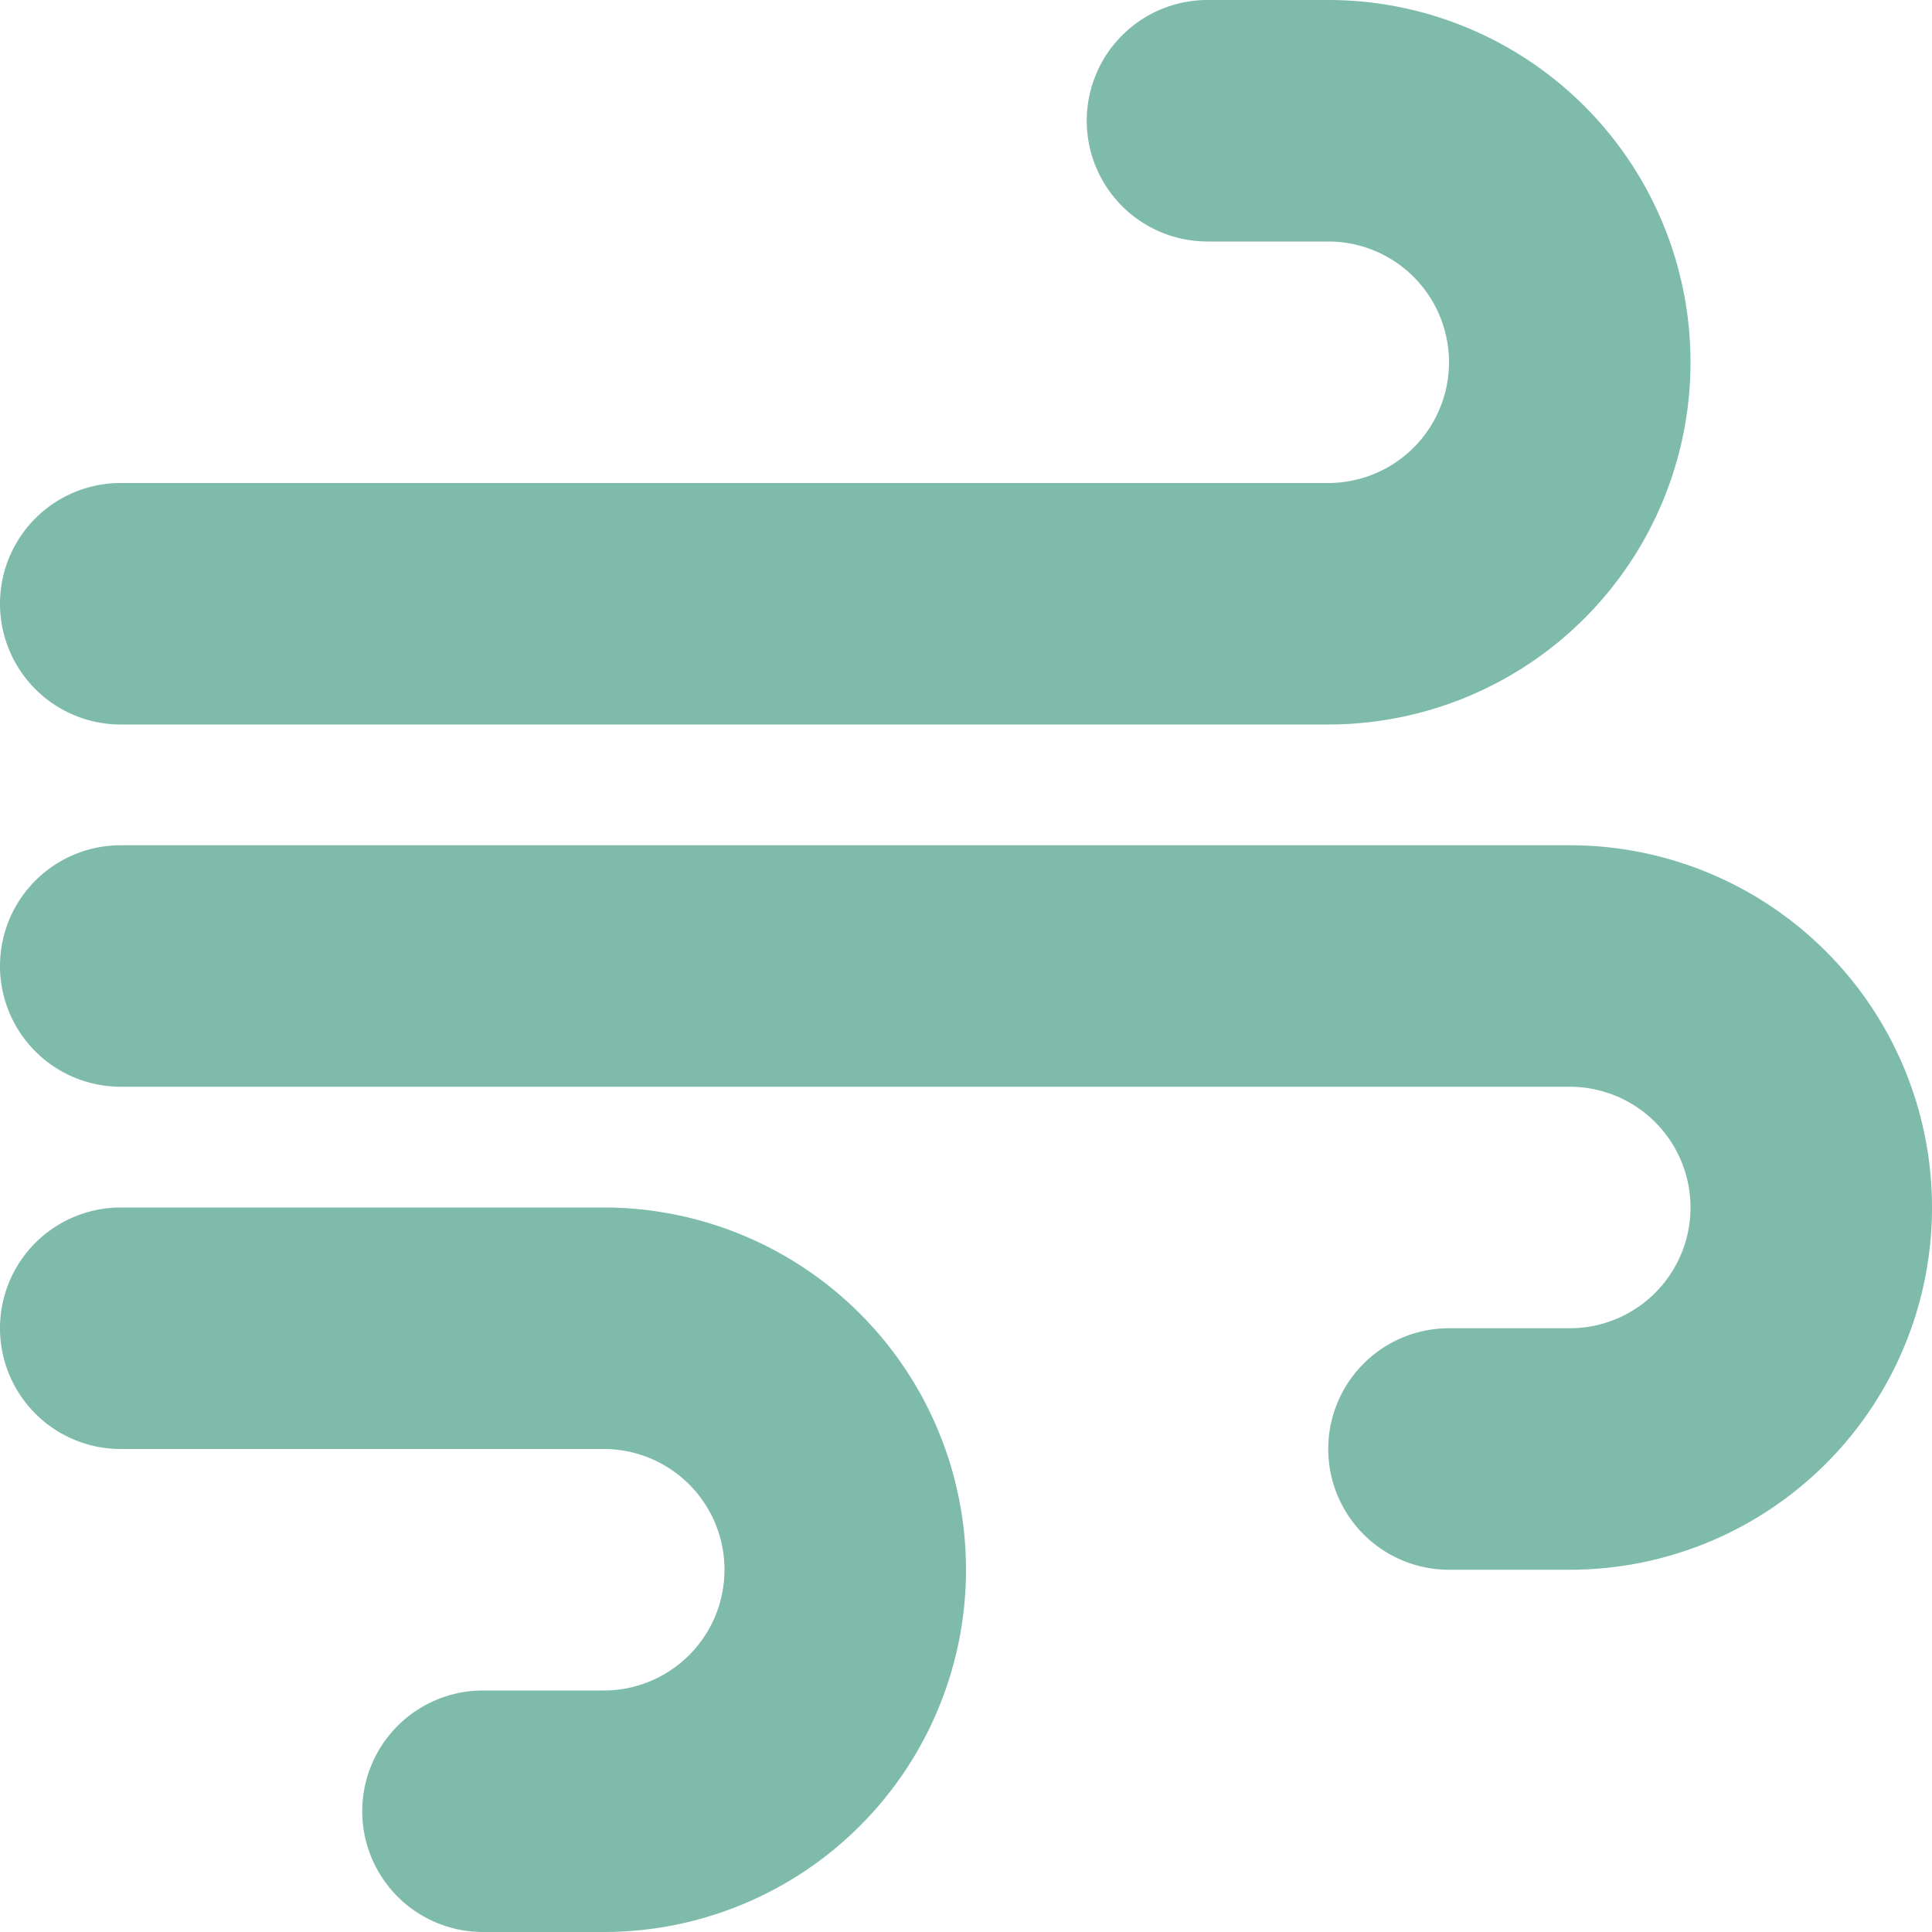 <?xml version="1.0" encoding="UTF-8"?>
<svg xmlns="http://www.w3.org/2000/svg" xmlns:xlink="http://www.w3.org/1999/xlink" id="Group_768" data-name="Group 768" width="40" height="40" viewBox="0 0 40 40">
  <defs>
    <clipPath id="clip-path">
      <rect id="Rectangle_2498" data-name="Rectangle 2498" width="40" height="40" fill="#7ebbaa"></rect>
    </clipPath>
  </defs>
  <g id="Group_767" data-name="Group 767" clip-path="url(#clip-path)">
    <path id="Path_27340" data-name="Path 27340" d="M22.5,2.5A2.5,2.5,0,0,0,25,5h2.5a2.5,2.5,0,0,1,0,5H2.5a2.5,2.5,0,0,0,0,5h25a7.5,7.5,0,0,0,0-15H25a2.5,2.5,0,0,0-2.5,2.5m5,27.5A2.5,2.5,0,0,0,30,32.5h2.5a7.5,7.5,0,0,0,0-15H2.5a2.5,2.5,0,0,0,0,5h30a2.5,2.5,0,0,1,0,5H30A2.5,2.5,0,0,0,27.5,30M10,40h2.5a7.5,7.5,0,0,0,0-15H2.5a2.5,2.5,0,0,0,0,5h10a2.5,2.5,0,0,1,0,5H10a2.5,2.5,0,0,0,0,5" fill="#7ebbaa"></path>
  </g>
</svg>
